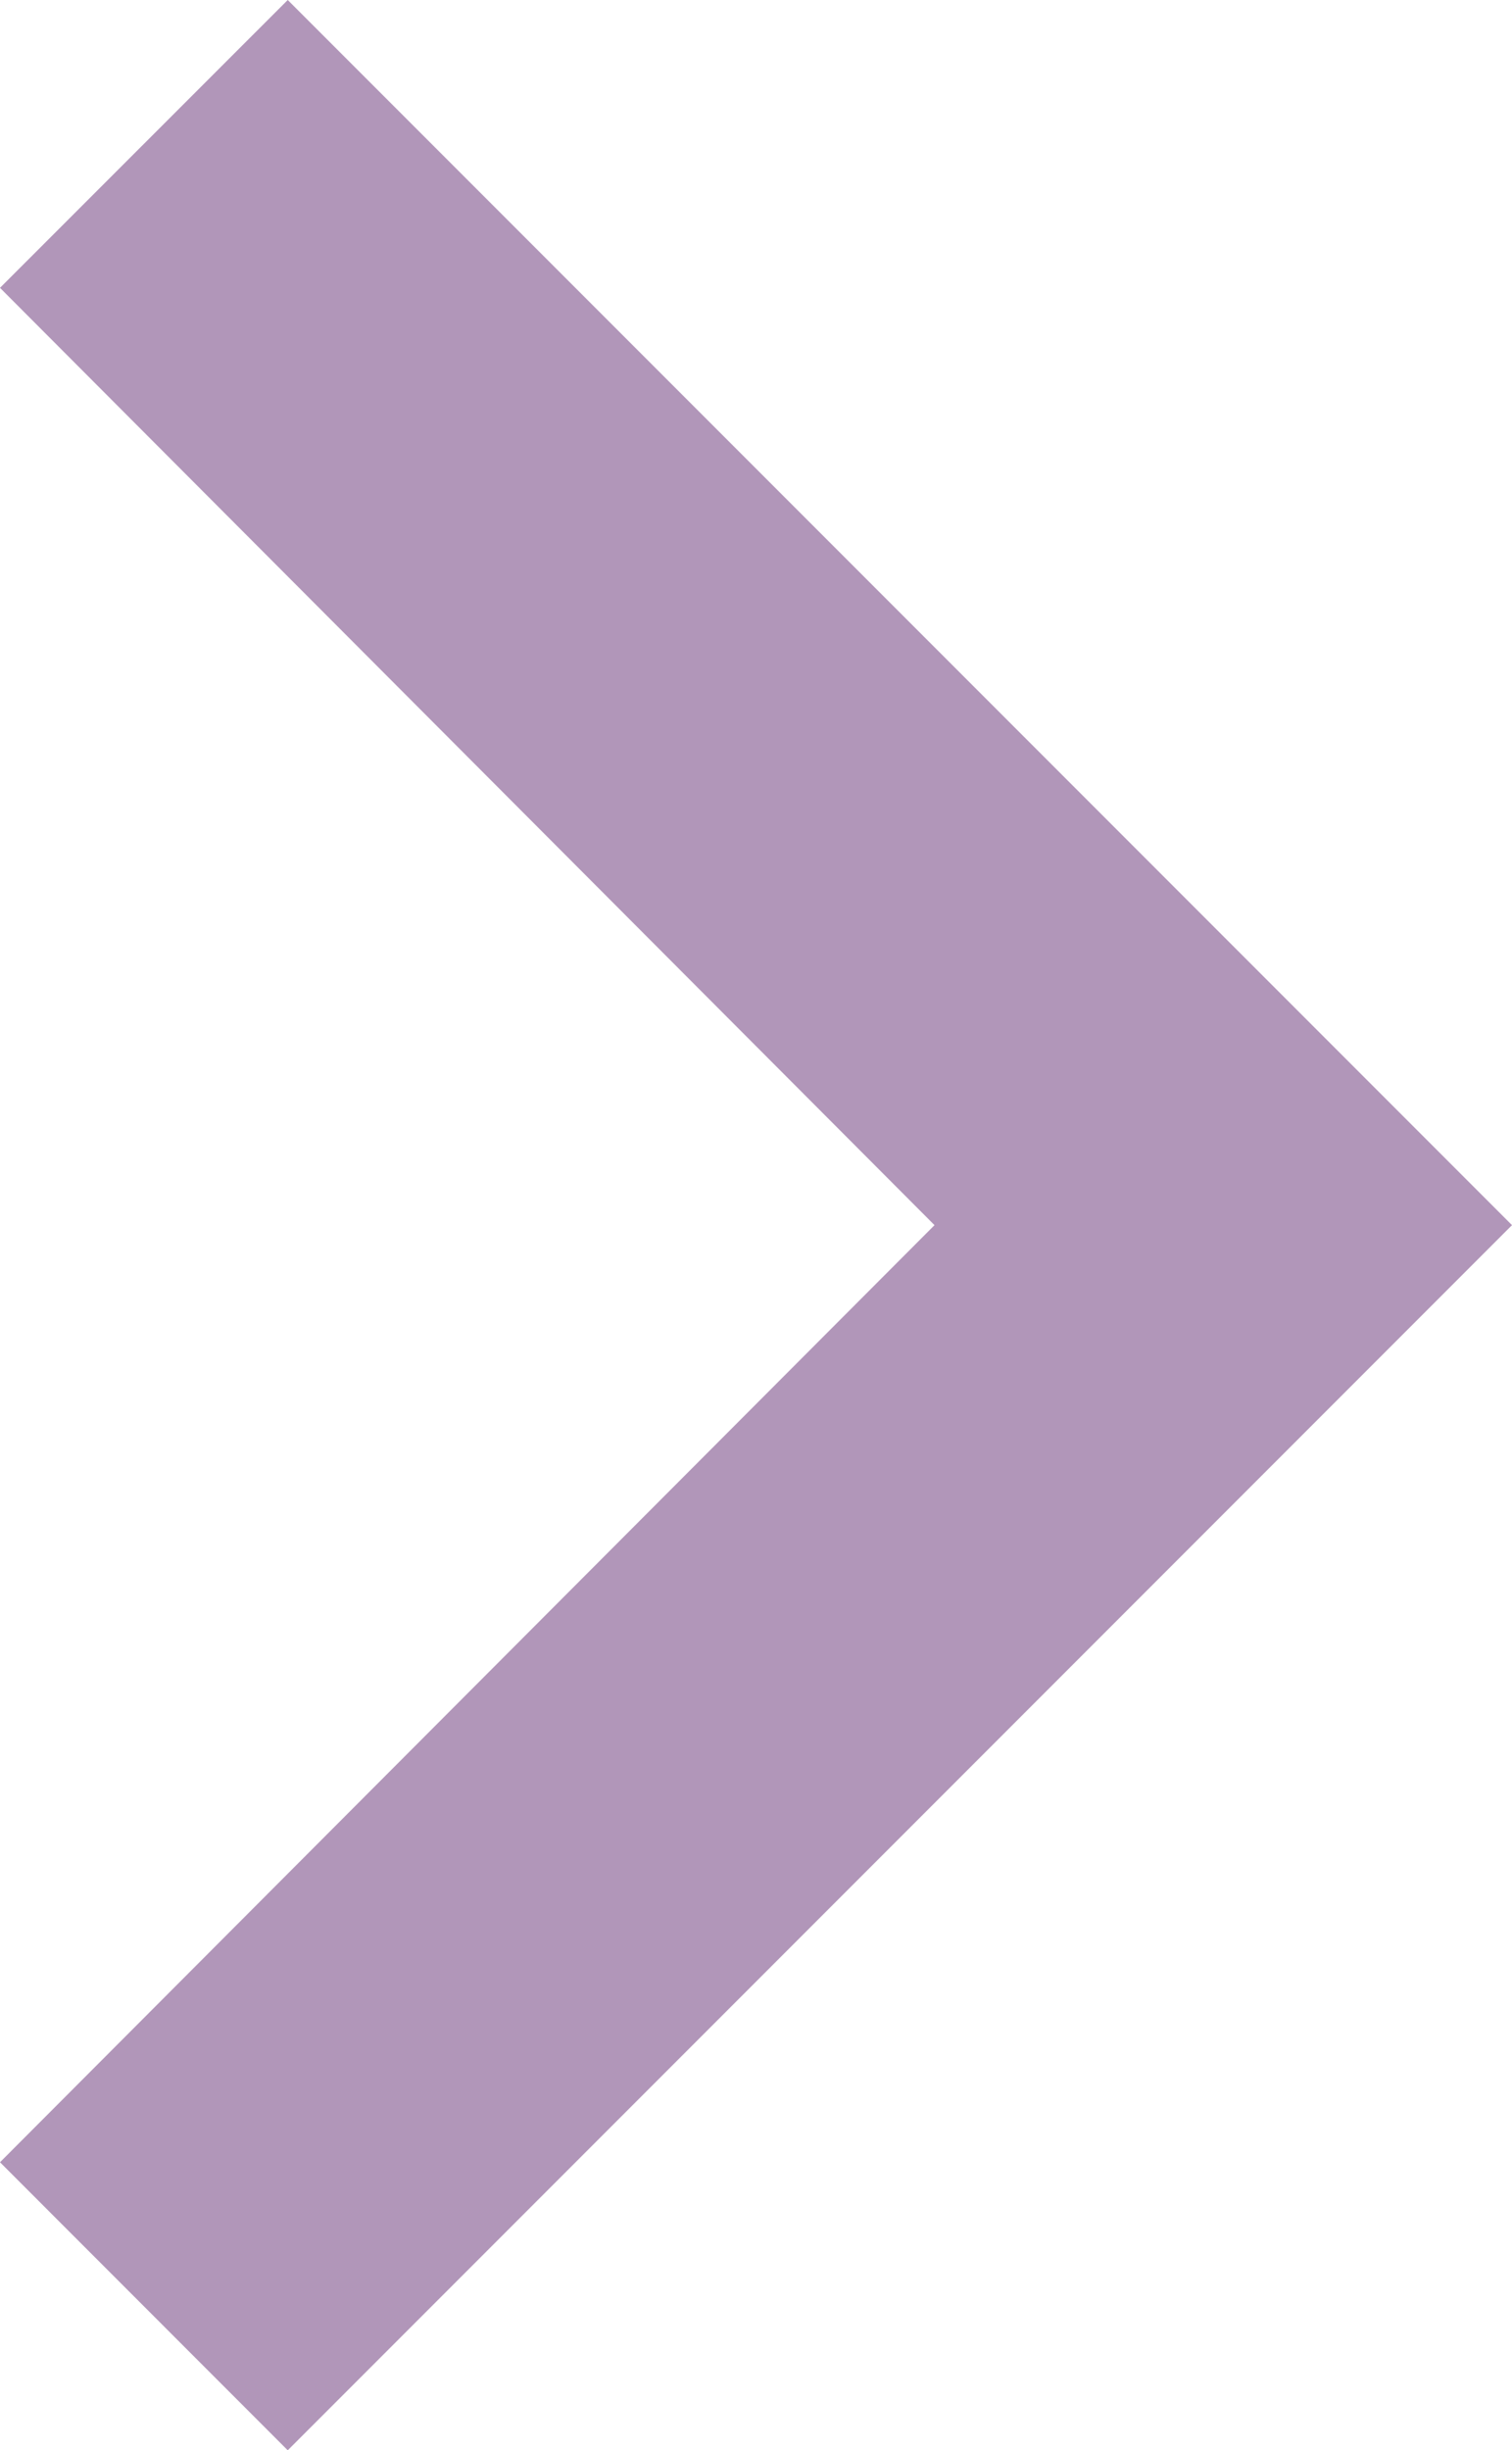 <svg xmlns="http://www.w3.org/2000/svg" width="14.971" height="24.244" viewBox="0 0 14.971 24.244">
  <path id="Icon_material-keyboard-arrow-left" data-name="Icon material-keyboard-arrow-left" d="M26.971,29.646l-9.253-9.274L26.971,11.1,24.122,8.25,12,20.372,24.122,32.494Z" transform="translate(26.971 32.494) rotate(180)" fill="#B196B9"/>
</svg>
